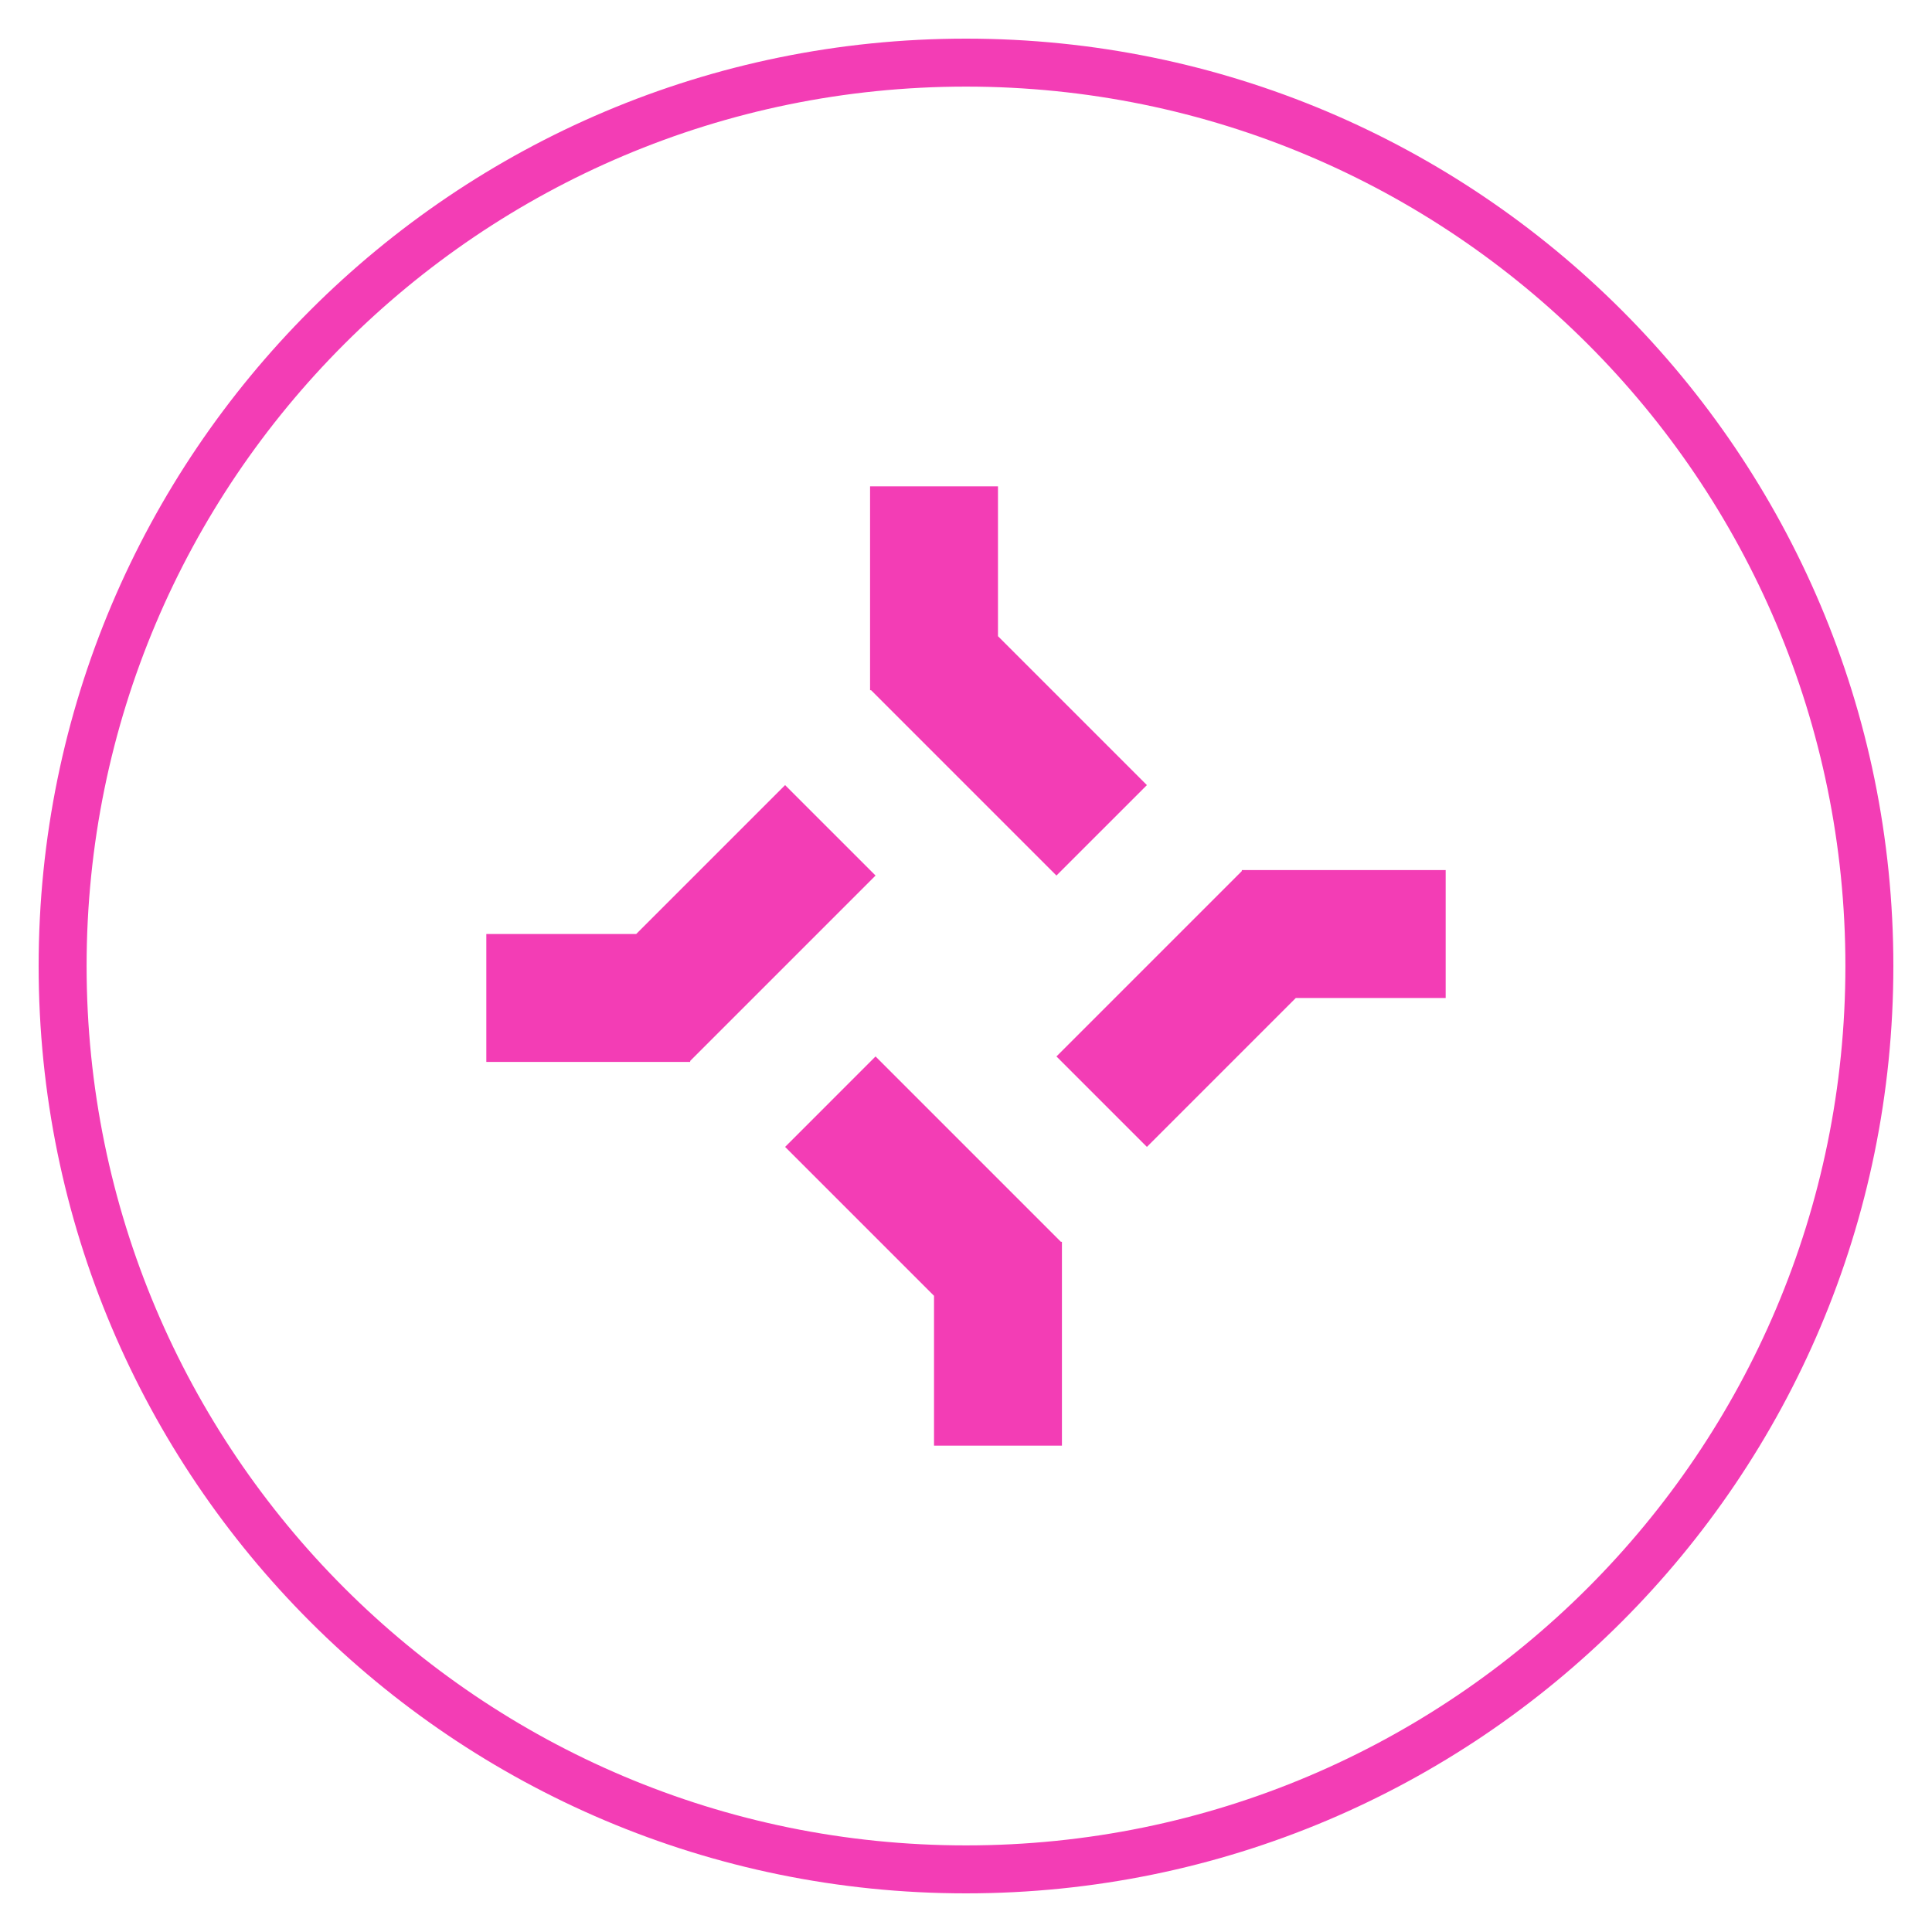<svg width="800" height="800" viewBox="0 0 800 800" fill="none" xmlns="http://www.w3.org/2000/svg">
<path fill-rule="evenodd" clip-rule="evenodd" d="M400 764.138C601.108 764.138 764.138 601.108 764.138 400C764.138 198.892 601.108 35.862 400 35.862C198.892 35.862 35.862 198.892 35.862 400C35.862 601.108 198.892 764.138 400 764.138ZM400 784C612.077 784 784 612.077 784 400C784 187.923 612.077 16 400 16C187.923 16 16 187.923 16 400C16 612.077 187.923 784 400 784ZM413.241 263.432V201.379H360.276V285.371V285.793H360.698L437.452 362.548L474.905 325.096L413.241 263.432ZM439.724 514.207L439.724 514.629L439.724 598.621H386.759V536.568L325.096 474.905L362.548 437.452L439.302 514.207H439.724ZM514.629 360.276H514.207V360.698L437.452 437.452L474.905 474.905L536.568 413.241H598.621V360.276H514.629ZM285.793 439.302V439.724L285.371 439.724H201.379V386.759H263.432L325.095 325.096L362.548 362.548L285.793 439.302Z" fill="#F33DB5"/>
</svg>
